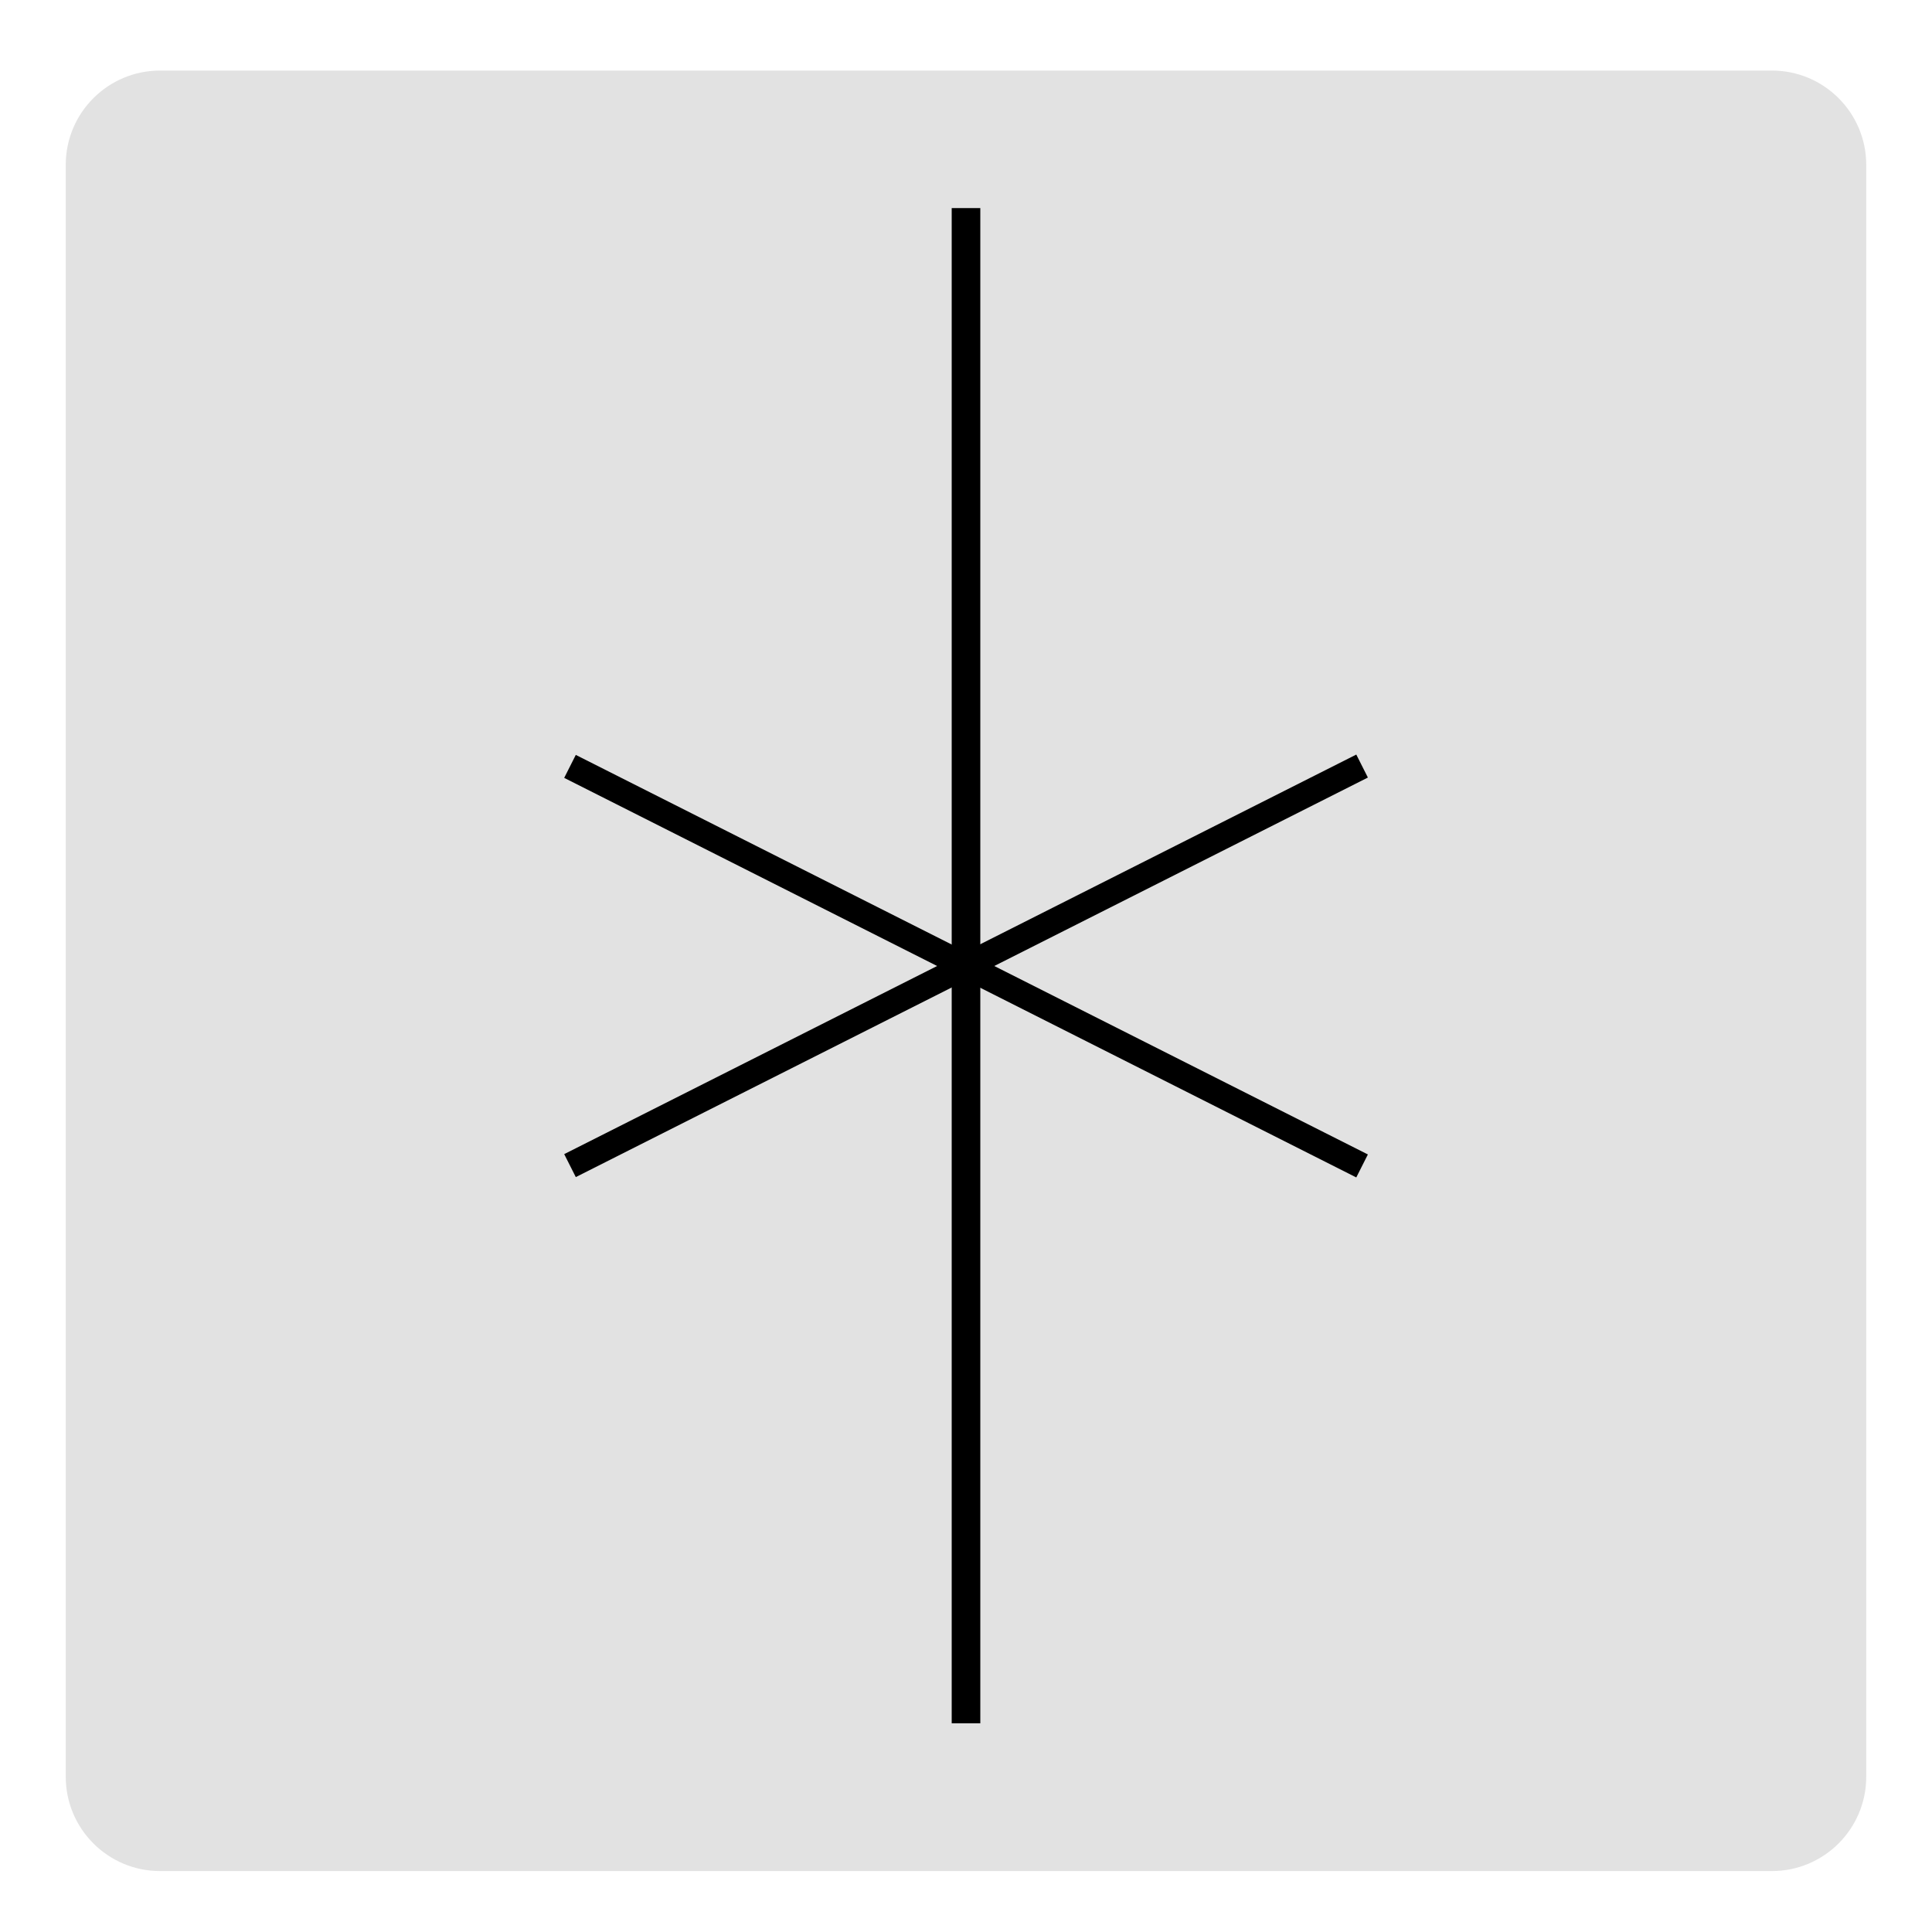 <svg xmlns="http://www.w3.org/2000/svg" xmlns:xlink="http://www.w3.org/1999/xlink" width="2048" zoomAndPan="magnify" viewBox="0 0 1536 1536" height="2048" preserveAspectRatio="xMidYMid meet" version="1.0"><defs><clipPath id="5b75aa4ad2"><path d="M 52 56 L 1483.723 56 L 1483.723 1488 L 52 1488 Z M 52 56 " clip-rule="nonzero"/></clipPath><clipPath id="0a1adb2f89"><path d="M 127.27 56.094 L 1408.719 56.094 C 1450.141 56.094 1483.719 89.672 1483.719 131.094 L 1483.719 1412.551 C 1483.719 1453.973 1450.141 1487.551 1408.719 1487.551 L 127.27 1487.551 C 85.848 1487.551 52.27 1453.973 52.27 1412.551 L 52.27 131.094 C 52.27 89.672 85.848 56.094 127.27 56.094 Z M 127.27 56.094 " clip-rule="nonzero"/></clipPath><clipPath id="290a31ecde"><path d="M 0.078 0 L 1431.723 0 L 1431.723 1431.762 L 0.078 1431.762 Z M 0.078 0 " clip-rule="nonzero"/></clipPath><clipPath id="d8c01c10f7"><path d="M 75.27 0.094 L 1356.719 0.094 C 1398.141 0.094 1431.719 33.672 1431.719 75.094 L 1431.719 1356.551 C 1431.719 1397.973 1398.141 1431.551 1356.719 1431.551 L 75.27 1431.551 C 33.848 1431.551 0.27 1397.973 0.27 1356.551 L 0.27 75.094 C 0.27 33.672 33.848 0.094 75.27 0.094 Z M 75.27 0.094 " clip-rule="nonzero"/></clipPath><clipPath id="f69167ba96"><rect x="0" width="1432" y="0" height="1432"/></clipPath><clipPath id="d378824598"><path d="M 317 1 L 341 1 L 341 1228.441 L 317 1228.441 Z M 317 1 " clip-rule="nonzero"/></clipPath><clipPath id="8829b9a5ea"><path d="M 0.199 340 L 658.281 340 L 658.281 890 L 0.199 890 Z M 0.199 340 " clip-rule="nonzero"/></clipPath><clipPath id="873c956746"><rect x="0" width="659" y="0" height="1229"/></clipPath></defs><g clip-path="url(#5b75aa4ad2)"><g clip-path="url(#0a1adb2f89)"><g transform="matrix(1, 0, 0, 1, 52, 56)"><g clip-path="url(#f69167ba96)"><g clip-path="url(#290a31ecde)"><g clip-path="url(#d8c01c10f7)"><path fill="#e2e2e2" d="M 0.27 0.094 L 1431.723 0.094 L 1431.723 1431.543 L 0.27 1431.543 Z M 0.27 0.094 " fill-opacity="1" fill-rule="nonzero"/></g></g></g></g></g></g><g transform="matrix(1, 0, 0, 1, 439, 153)"><g clip-path="url(#873c956746)"><g clip-path="url(#d378824598)"><path stroke-linecap="butt" transform="matrix(0, -1.137, 1.137, 0, 317.634, 1217.063)" fill="none" stroke-linejoin="miter" d="M 0.001 10.001 L 1059.471 10.001 " stroke="#000000" stroke-width="20" stroke-opacity="1" stroke-miterlimit="4"/></g><g clip-path="url(#8829b9a5ea)"><path stroke-linecap="butt" transform="matrix(1.015, -0.512, 0.512, 1.015, 9.56, 764.561)" fill="none" stroke-linejoin="miter" d="M 0 9 L 620.43 9.001 " stroke="#000000" stroke-width="18" stroke-opacity="1" stroke-miterlimit="4"/><path stroke-linecap="butt" transform="matrix(1.015, 0.512, -0.512, 1.015, 18.768, 447.17)" fill="none" stroke-linejoin="miter" d="M 0 9 L 620.43 8.999 " stroke="#000000" stroke-width="18" stroke-opacity="1" stroke-miterlimit="4"/></g></g></g></svg>